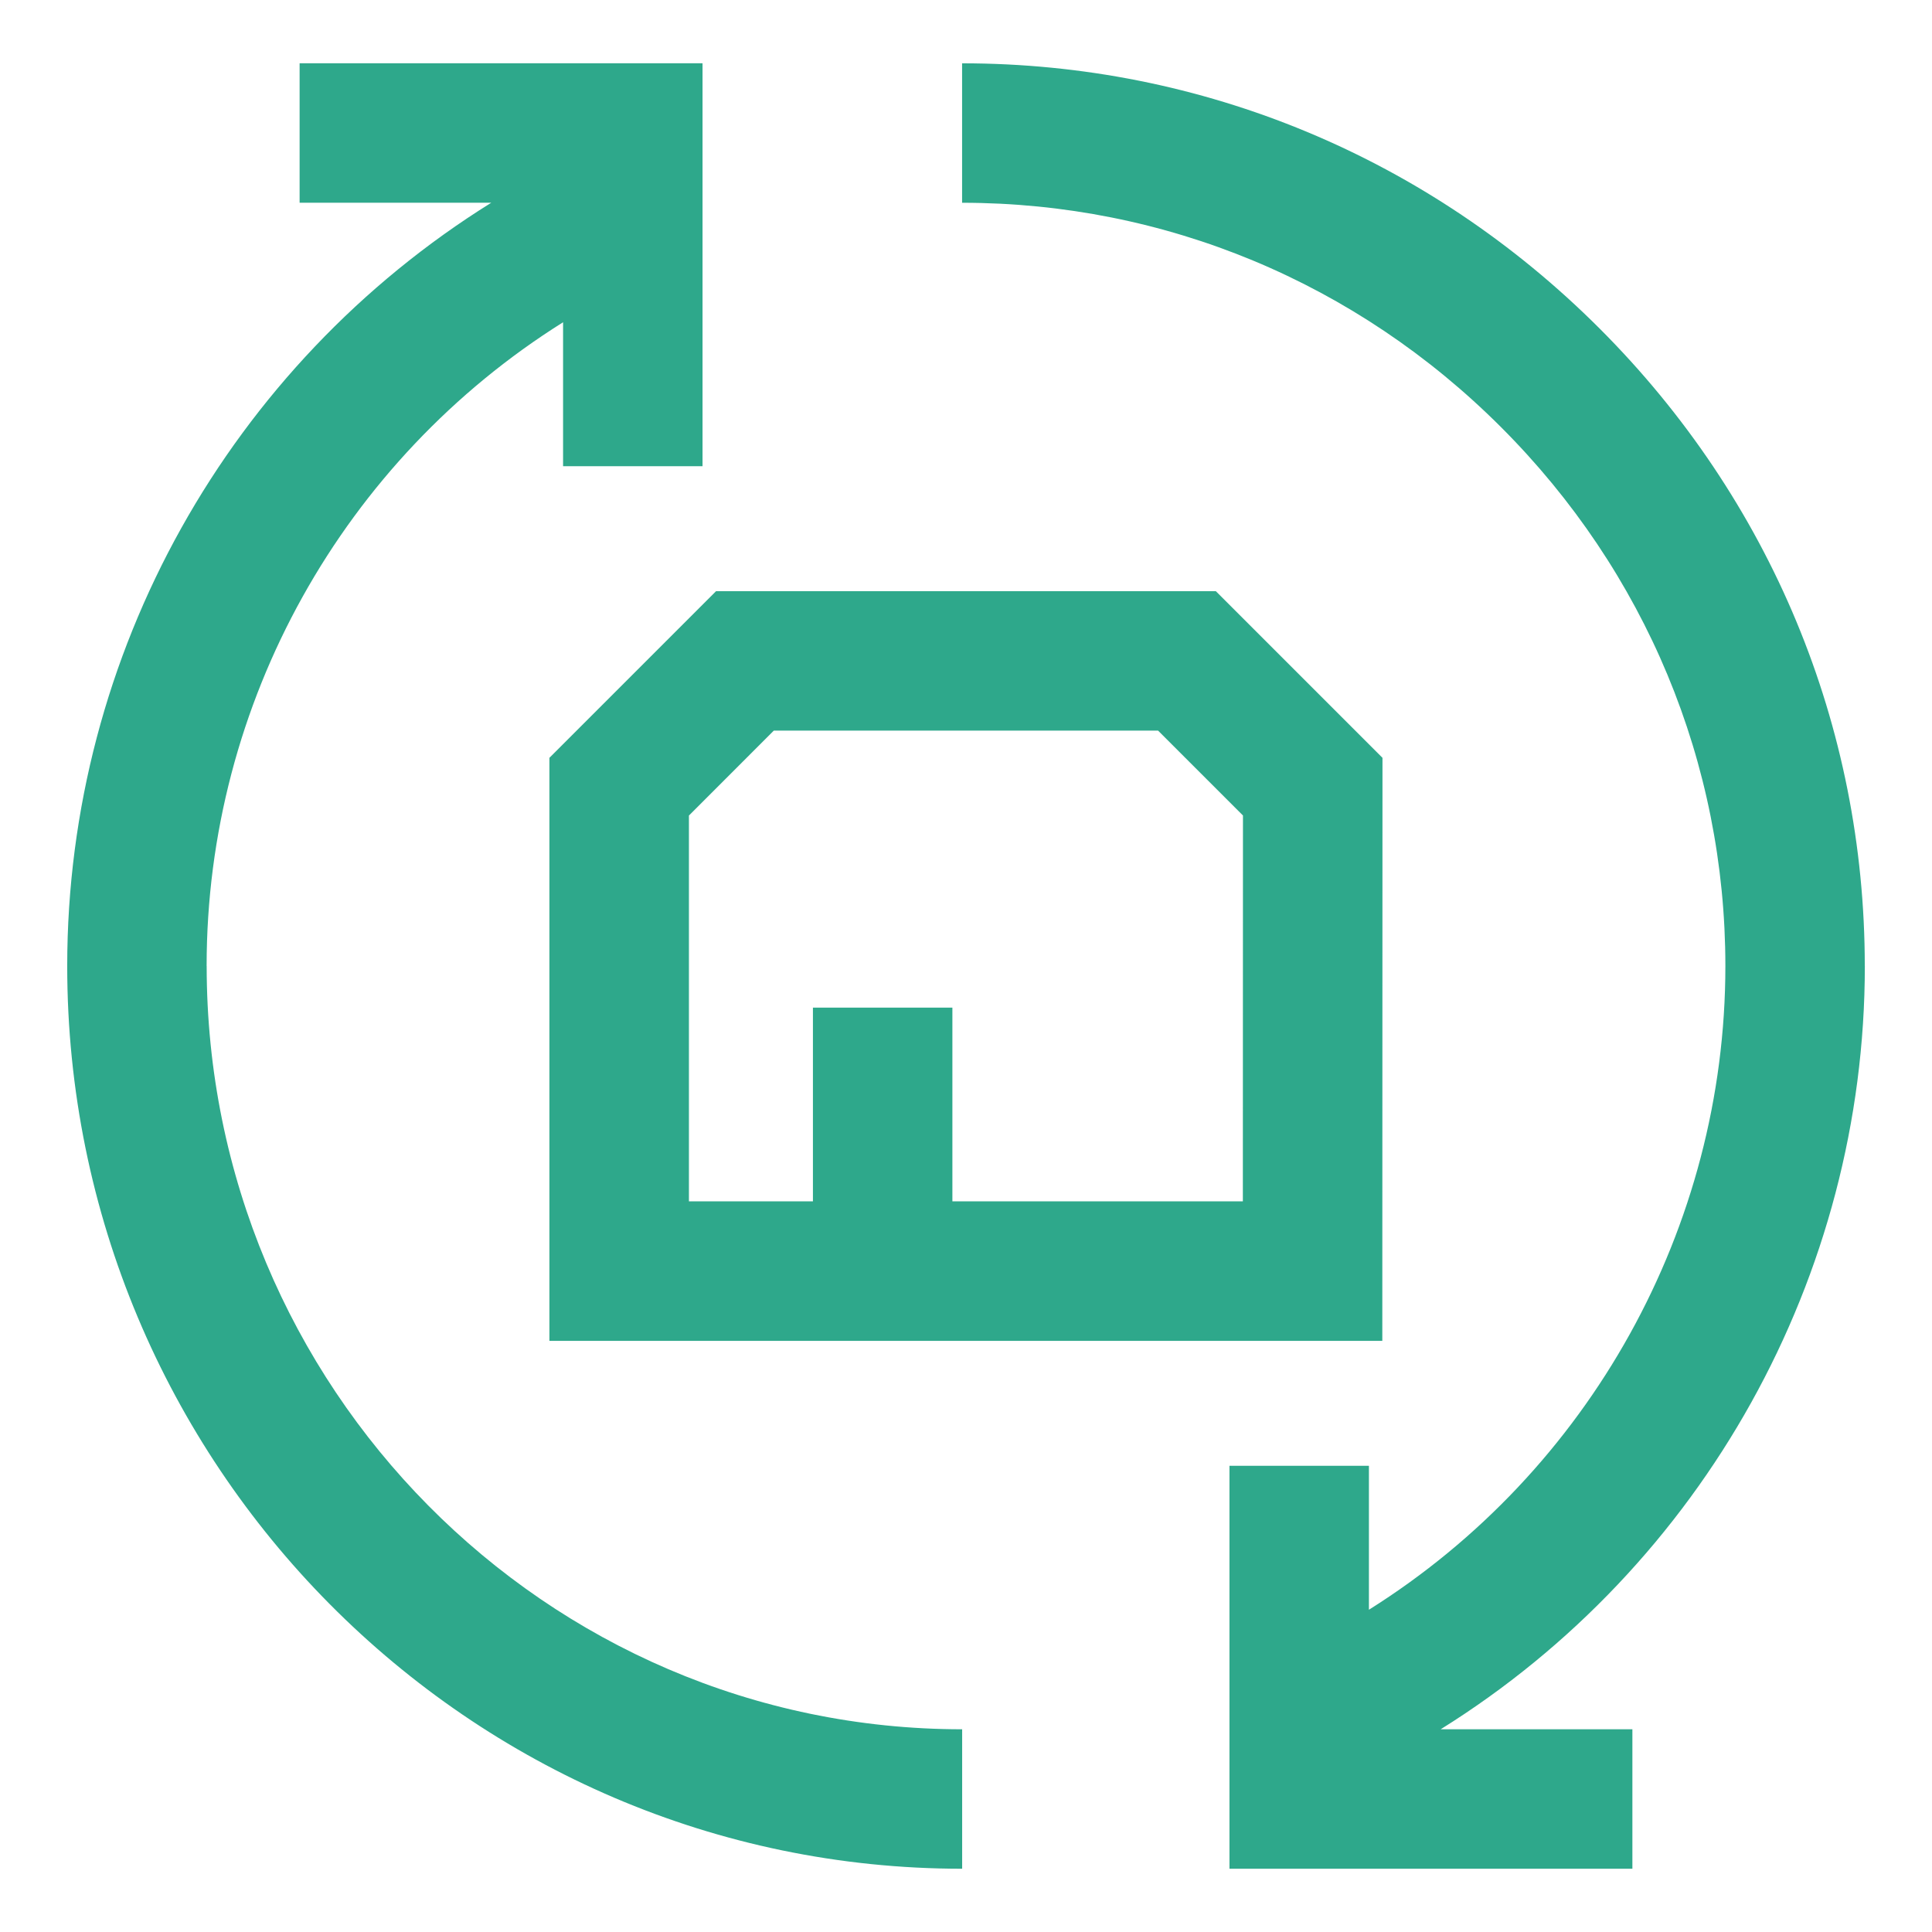 <svg width="500" height="500" viewBox="0 0 500 500" fill="none" xmlns="http://www.w3.org/2000/svg">
<path d="M53.473 250C53.473 181.758 88.93 119.001 145.723 83.401V120.647H181.815V16.371H77.539V52.463H127.143C59.594 94.531 17.395 168.996 17.395 250C17.395 378.818 121.297 483.629 249.004 483.629V447.537C141.205 447.537 53.487 358.925 53.487 250H53.473ZM142.201 347.014H357.74L357.784 196.122L314.662 153H185.309L142.187 196.122V347.014H142.201ZM178.293 211.064L200.266 189.077H299.705L321.678 211.05L321.649 310.908H246.477V260.77H210.385V310.908H178.293V211.05V211.064ZM482.604 250C482.604 187.864 458.234 129.28 413.972 85.017C369.709 40.755 311.11 16.386 248.989 16.386V52.477C301.481 52.477 351.013 73.093 388.462 110.542C425.911 147.99 446.526 197.523 446.526 250.014C446.526 317.65 411.358 380.782 354.276 416.599V379.353H318.184V483.629H422.46V447.537H372.842C440.752 405.209 482.618 330.297 482.618 250H482.604Z" fill="#2EA88B"/>
</svg>
